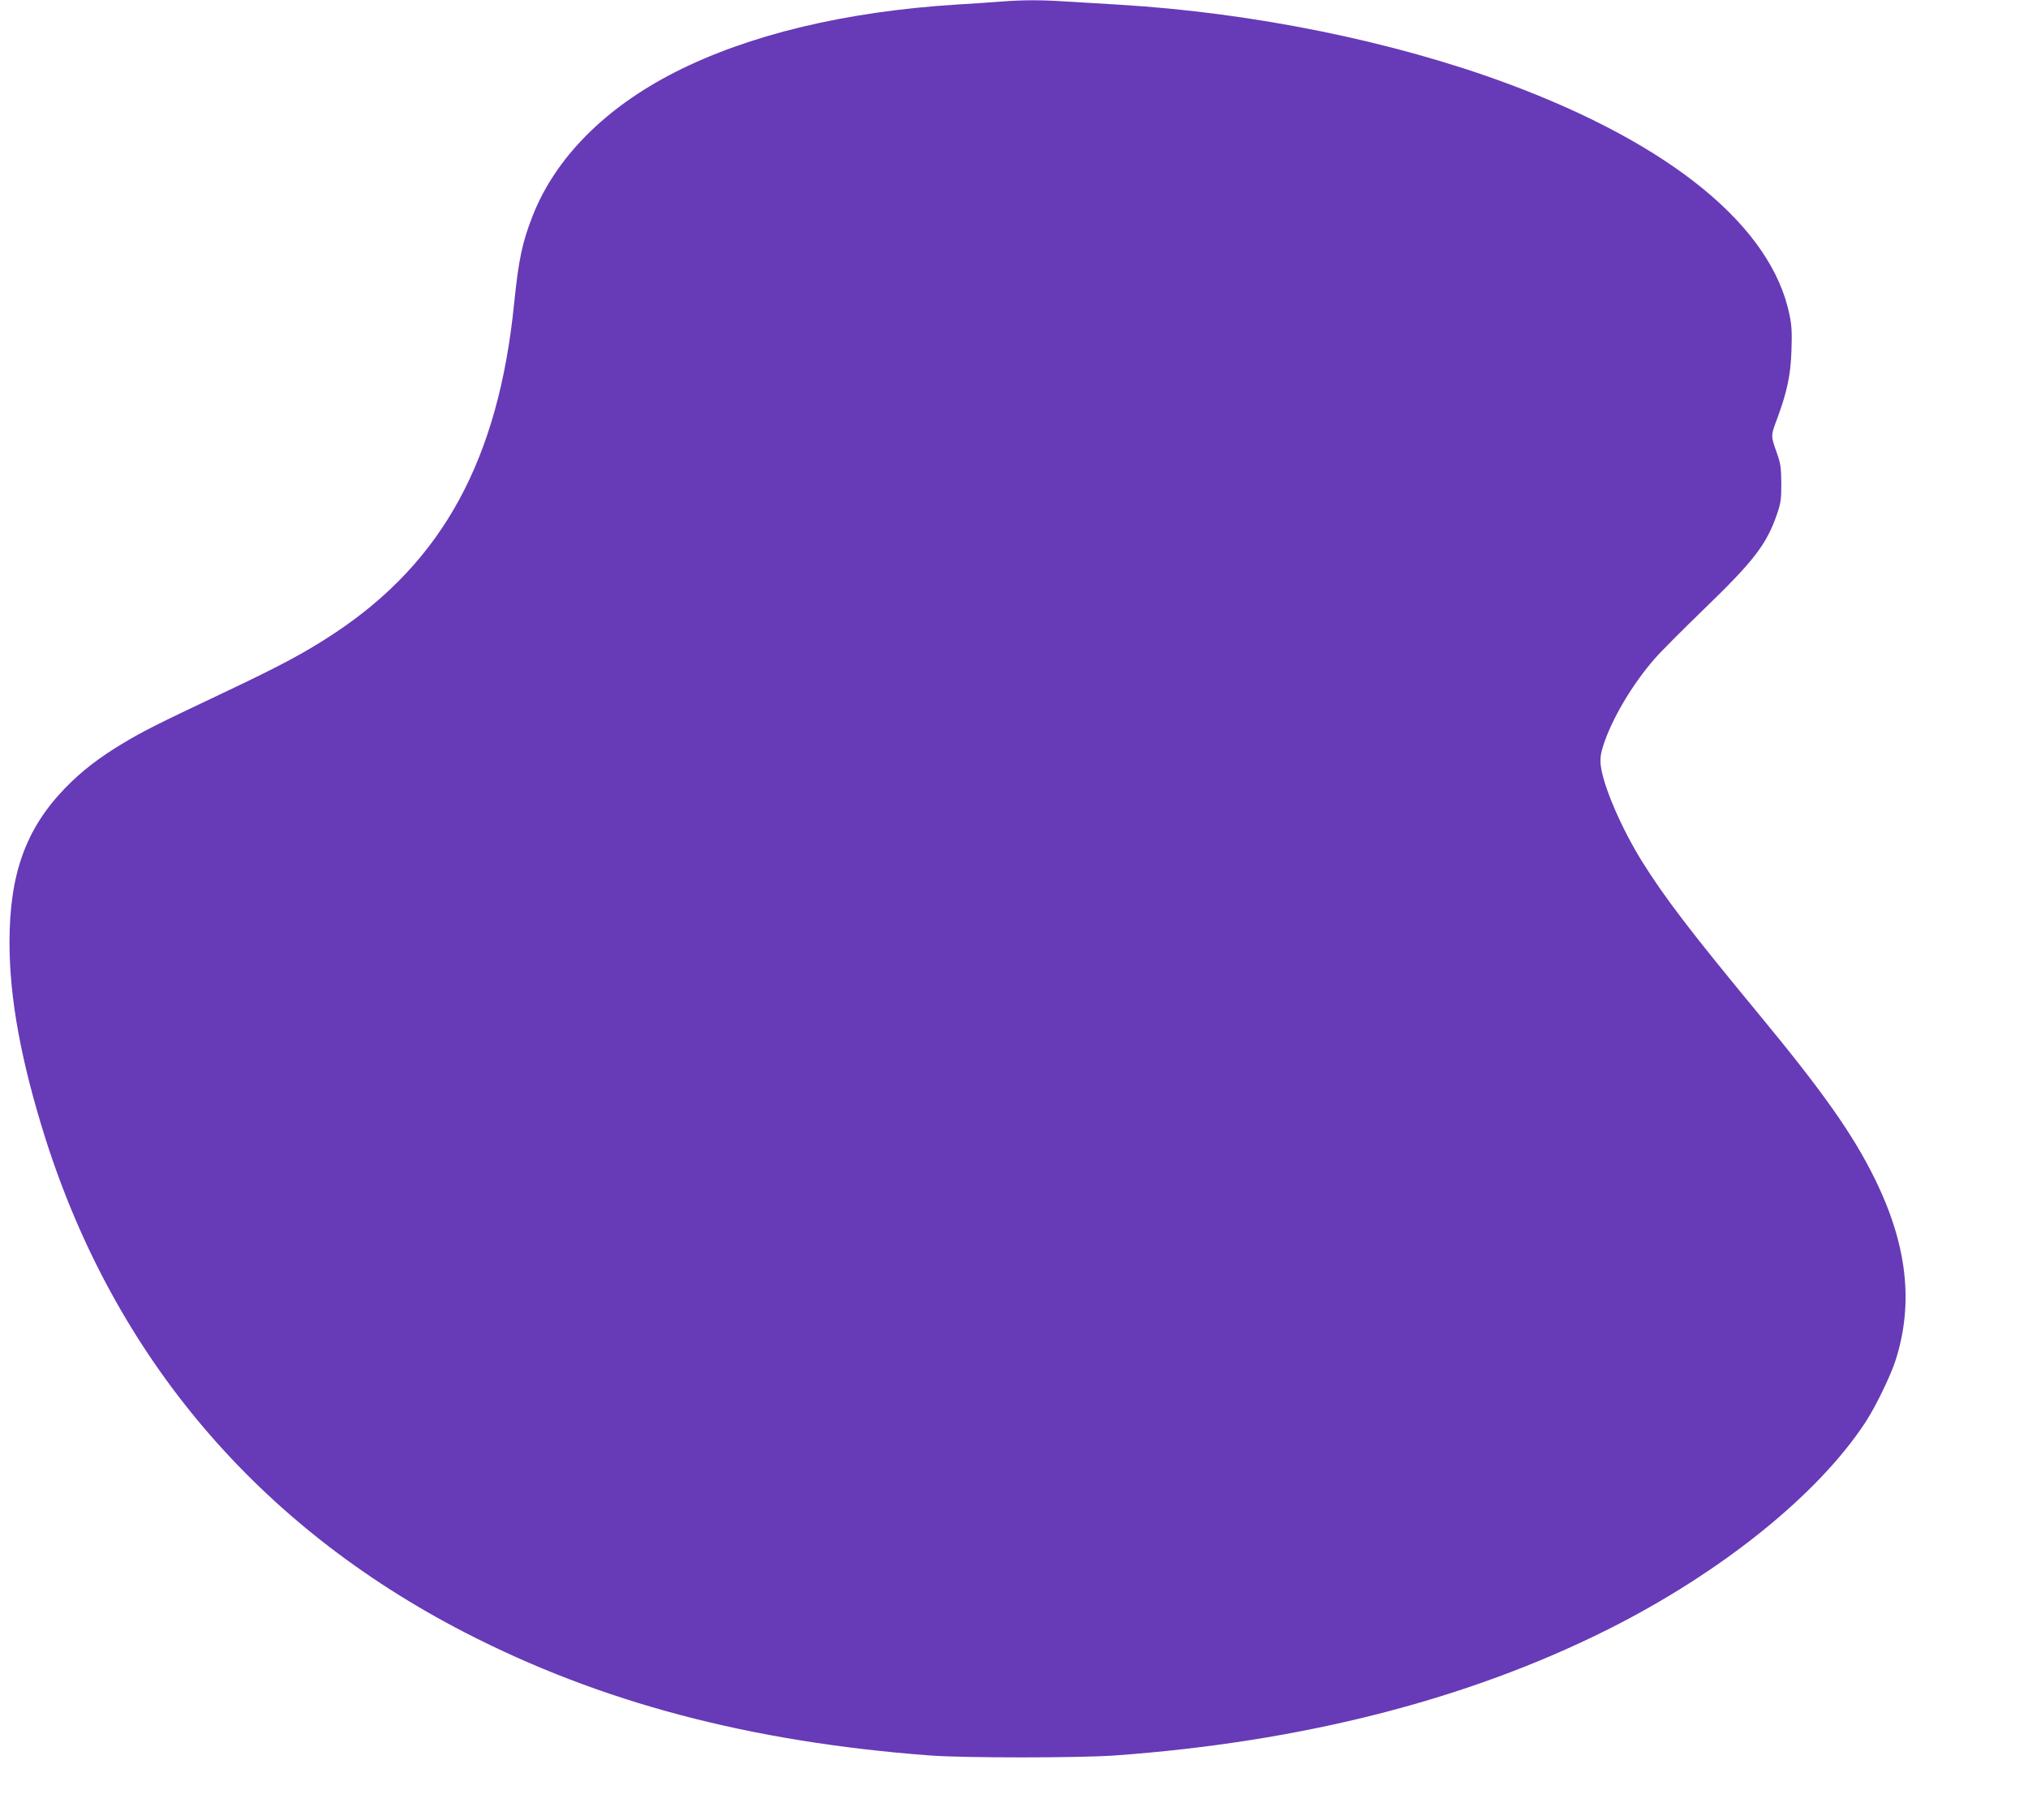 <?xml version="1.0" standalone="no"?>
<!DOCTYPE svg PUBLIC "-//W3C//DTD SVG 20010904//EN"
 "http://www.w3.org/TR/2001/REC-SVG-20010904/DTD/svg10.dtd">
<svg version="1.0" xmlns="http://www.w3.org/2000/svg"
 width="1280pt" height="1149pt" viewBox="0 0 1280 1149"
 preserveAspectRatio="xMidYMid meet">
<g transform="translate(0,1149) scale(0.1,-0.1)"
fill="#673ab7" stroke="none">
<path d="M6315 11480 c-55 -5 -181 -13 -280 -19 -700 -44 -1312 -191 -1775
-427 -442 -225 -756 -542 -899 -909 -65 -165 -88 -277 -116 -551 -99 -983
-449 -1626 -1130 -2079 -189 -125 -340 -206 -725 -388 -406 -192 -490 -235
-615 -310 -150 -90 -261 -176 -363 -281 -249 -257 -352 -543 -352 -975 0 -354
73 -750 226 -1236 439 -1383 1342 -2447 2649 -3121 856 -441 1797 -690 2935
-776 218 -16 934 -16 1165 0 1181 85 2228 352 3114 796 714 358 1324 849 1624
1306 65 99 160 295 192 395 114 360 72 727 -130 1140 -139 283 -326 549 -740
1050 -422 511 -582 720 -728 952 -133 213 -250 485 -264 614 -4 43 0 72 17
125 55 169 184 386 324 546 40 46 178 184 306 308 321 310 400 413 466 605 24
69 27 95 27 195 -1 99 -5 126 -28 190 -39 111 -39 108 0 212 64 173 87 278 92
434 4 109 2 160 -12 225 -112 557 -745 1077 -1779 1461 -719 267 -1604 447
-2446 498 -102 6 -251 15 -333 20 -165 11 -274 11 -422 0z"/>
</g>
</svg>
